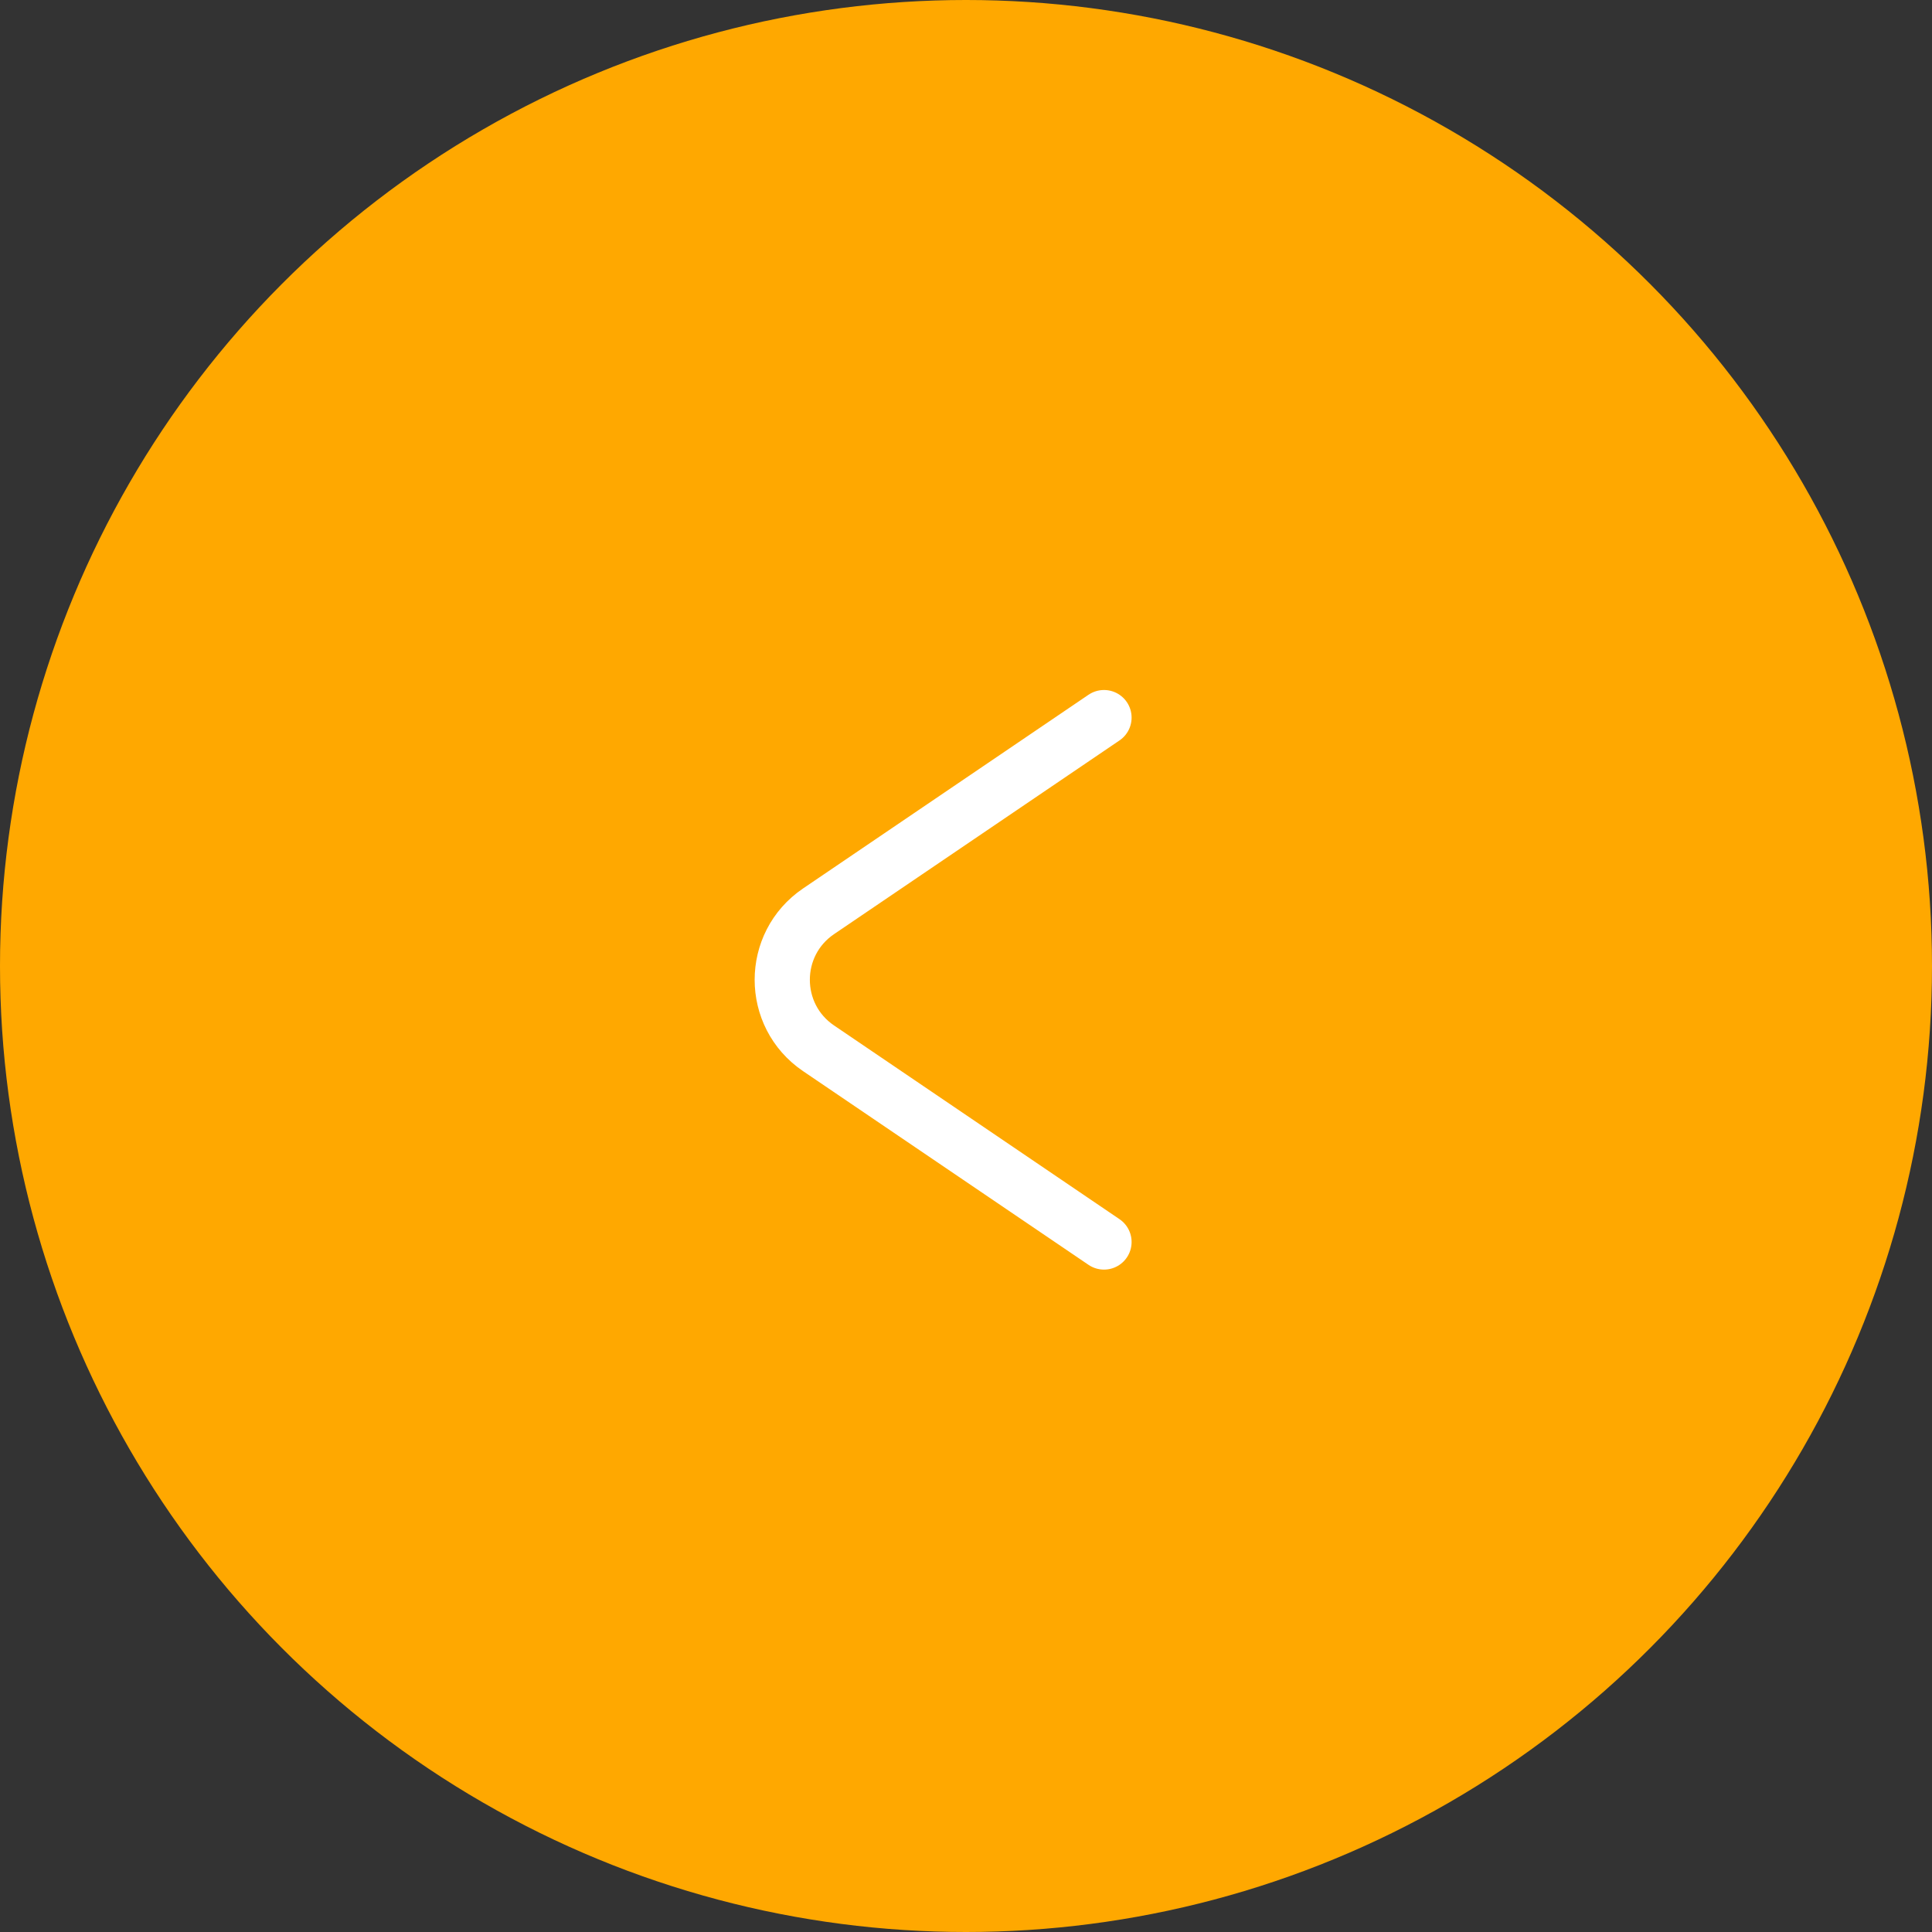 <svg width="70" height="70" viewBox="0 0 70 70" fill="none" xmlns="http://www.w3.org/2000/svg">
<rect x="0" y="0" width="70" height="70" fill="#333333" stroke="none"/>
<circle cx="35" cy="35" r="35" fill="#FFA800"/>
<path d="M40 26L29.658 33.018C27.904 34.208 27.904 36.792 29.658 37.982L40 45" stroke="white" stroke-width="2" stroke-linecap="round"/>
</svg>
